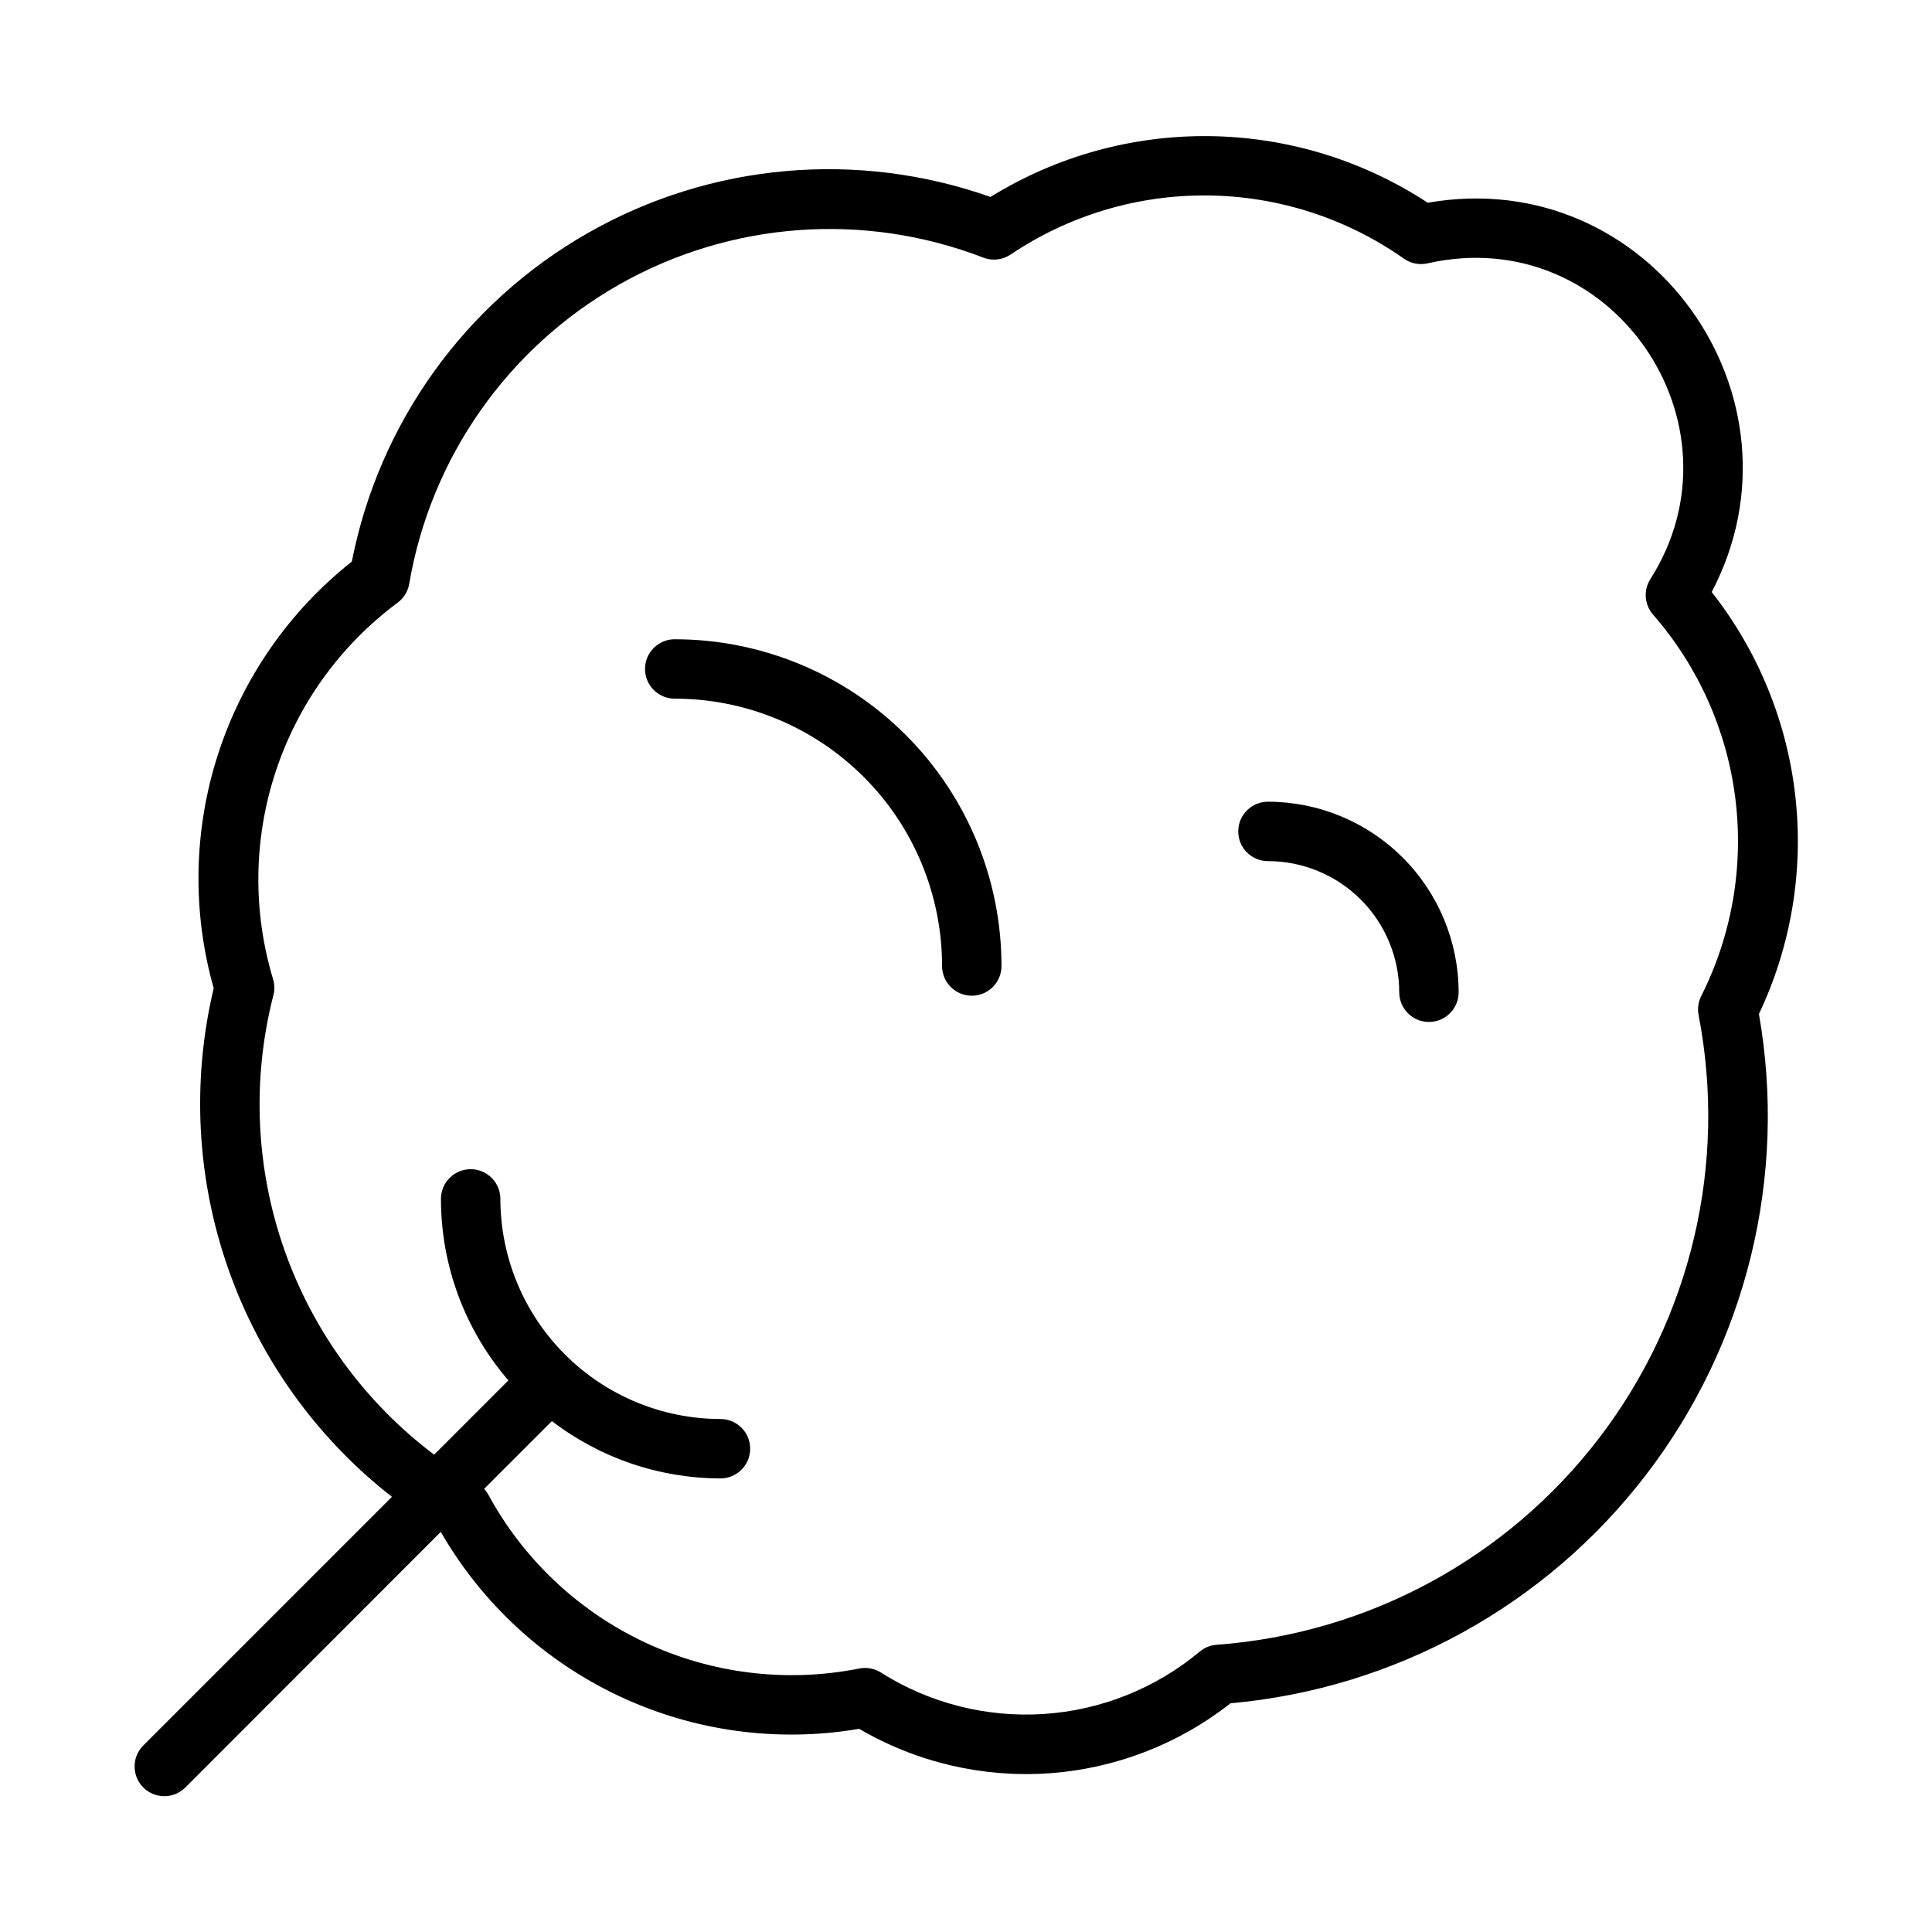 <?xml version="1.0" encoding="UTF-8"?>
<!-- Uploaded to: ICON Repo, www.svgrepo.com, Generator: ICON Repo Mixer Tools -->
<svg fill="#000000" width="800px" height="800px" version="1.1" viewBox="144 144 512 512" xmlns="http://www.w3.org/2000/svg">
 <g>
  <path d="m597.62 300.89c27.121-51.602-16.57-113.44-75.258-103.16-17.164-11.258-37.188-17.383-57.711-17.652-20.527-0.273-40.707 5.32-58.164 16.117-35.281-12.469-74.242-8.973-106.74 9.582-32.496 18.551-55.312 50.324-62.508 87.047-16.594 13.125-28.922 30.871-35.438 50.996s-6.922 41.73-1.168 62.086c-5.863 24.629-4.527 50.422 3.848 74.312 8.371 23.891 23.43 44.875 43.383 60.457l-65.887 65.887c-3.078 3.078-3.078 8.066 0 11.141 3.074 3.074 8.062 3.074 11.137 0l67.699-67.738c10.926 18.992 27.414 34.18 47.242 43.512 19.824 9.332 42.035 12.363 63.637 8.68 15.184 8.887 32.691 12.992 50.242 11.785 17.551-1.207 34.332-7.672 48.156-18.555 43.578-3.883 83.531-25.852 110.15-60.574 26.621-34.719 37.465-79.008 29.895-122.1 8.523-17.957 11.863-37.938 9.652-57.691-2.211-19.754-9.887-38.5-22.168-54.129zm-3.465 112.18c7.609 39.418-2.004 80.207-26.41 112.08-24.406 31.875-61.273 51.793-101.31 54.73-1.648 0.117-3.219 0.75-4.484 1.809-11.688 9.75-26.164 15.539-41.352 16.535-15.184 0.996-30.297-2.848-43.156-10.984-1.707-1.078-3.766-1.457-5.746-1.062-19.195 3.82-39.109 1.387-56.82-6.941-17.711-8.332-32.285-22.121-41.582-39.348-0.293-0.469-0.621-0.918-0.984-1.336l17.949-17.949c12.82 9.828 28.52 15.168 44.676 15.191 4.348 0 7.871-3.523 7.871-7.871 0-4.348-3.523-7.871-7.871-7.871-15.465-0.02-30.289-6.172-41.227-17.109-10.934-10.934-17.086-25.758-17.105-41.223 0-4.348-3.523-7.871-7.871-7.871s-7.875 3.523-7.875 7.871c0 17.656 6.34 34.727 17.871 48.098l-19.68 19.68c-18.312-13.805-32.129-32.719-39.715-54.359-7.586-21.645-8.598-45.047-2.914-67.262 0.383-1.379 0.383-2.836 0-4.211-5.481-18.023-5.258-37.297 0.641-55.188s17.18-33.52 32.305-44.75c1.621-1.199 2.719-2.973 3.07-4.957 5.691-33.445 26.102-62.566 55.598-79.328 29.5-16.758 64.965-19.383 96.609-7.148 2.379 0.898 5.047 0.59 7.16-0.824 15.438-10.398 33.668-15.863 52.281-15.672 18.609 0.188 36.723 6.023 51.945 16.734 1.824 1.293 4.117 1.754 6.297 1.258 48.688-11.02 85.215 42.508 59.039 83.68h0.004c-1.879 2.945-1.59 6.777 0.707 9.406 11.945 13.691 19.535 30.633 21.801 48.66 2.266 18.023-0.898 36.316-9.086 52.535-0.754 1.555-0.973 3.309-0.633 5z"/>
  <path d="m322.81 313.41c-4.348 0-7.871 3.523-7.871 7.871s3.523 7.871 7.871 7.871c18.789 0 36.812 7.465 50.098 20.754 13.285 13.285 20.75 31.305 20.75 50.098 0 4.348 3.527 7.871 7.875 7.871s7.871-3.523 7.871-7.871c0-22.969-9.125-44.992-25.363-61.23s-38.266-25.363-61.23-25.363z"/>
  <path d="m480.02 356.46c-4.348 0-7.875 3.527-7.875 7.875s3.527 7.871 7.875 7.871c9.219 0 18.062 3.66 24.586 10.176 6.527 6.516 10.195 15.355 10.207 24.578 0 4.348 3.523 7.871 7.871 7.871s7.871-3.523 7.871-7.871c-0.02-13.395-5.352-26.23-14.828-35.699-9.473-9.465-22.316-14.789-35.707-14.801z"/>
 </g>
</svg>